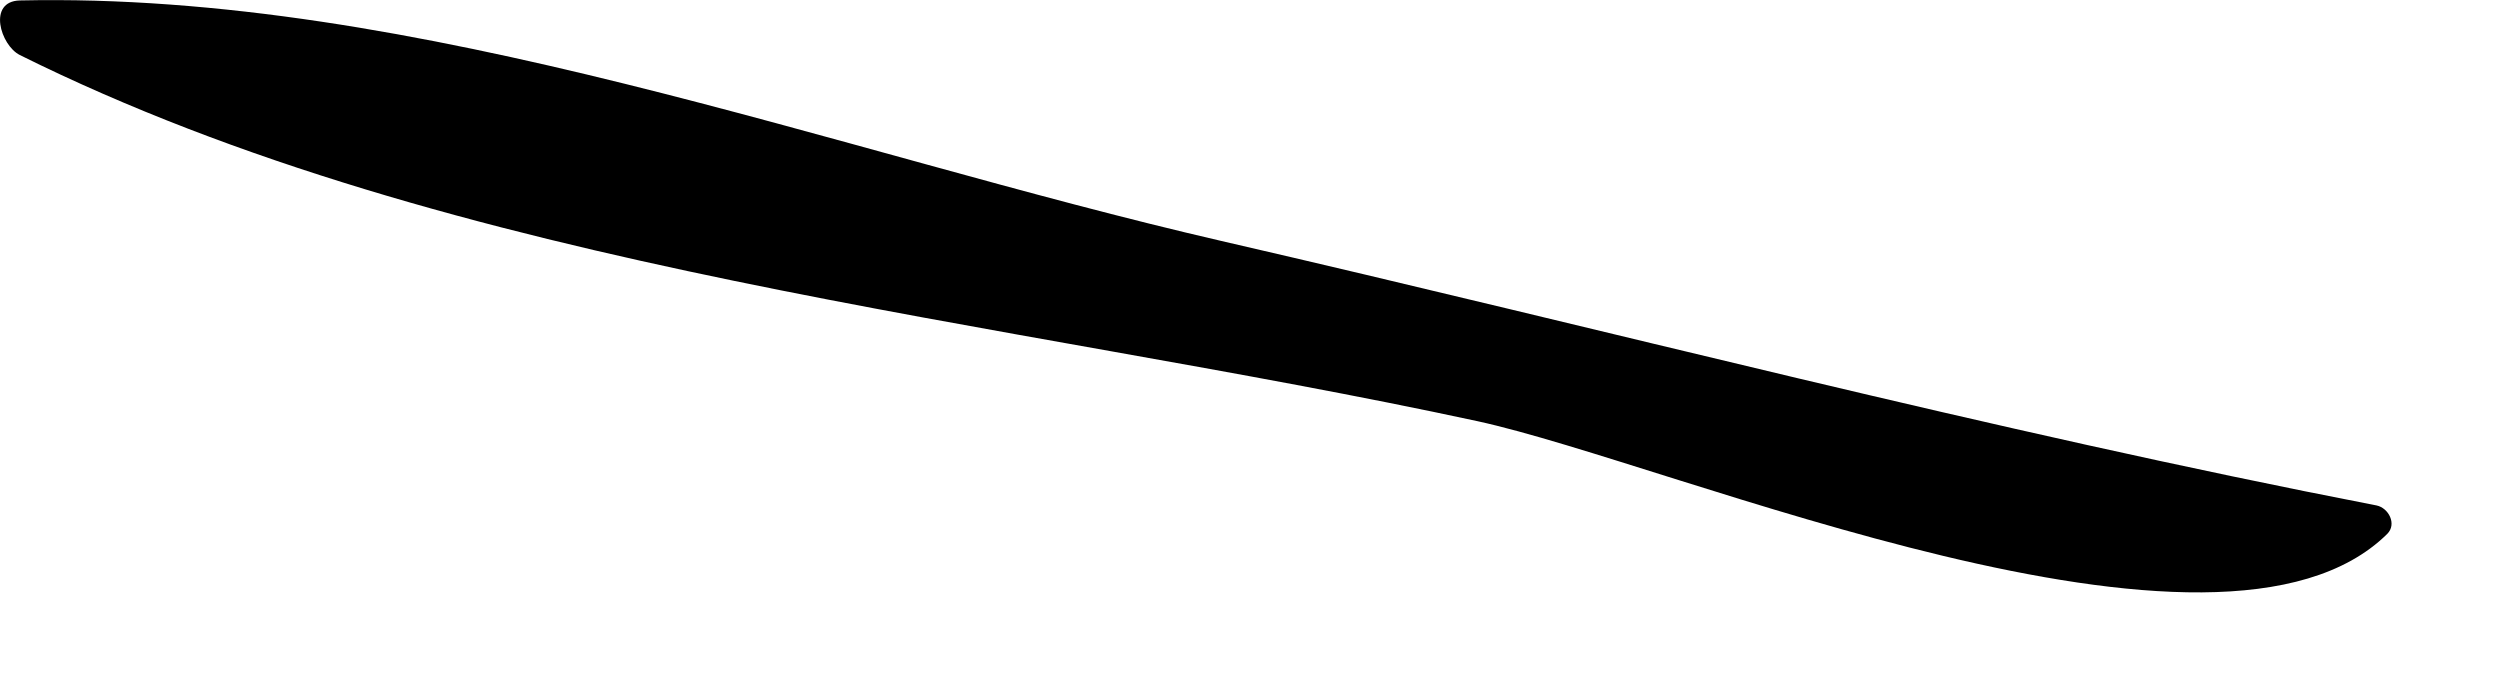 <?xml version="1.0" encoding="utf-8"?>
<svg xmlns="http://www.w3.org/2000/svg" fill="none" height="100%" overflow="visible" preserveAspectRatio="none" style="display: block;" viewBox="0 0 11 3" width="100%">
<path d="M10.504 2.349C9.764 3.08 7.369 2.042 6.5 1.853C4.42 1.404 2.002 1.194 0.087 0.242C0.002 0.199 -0.056 0.006 0.087 0.002C1.843 -0.037 3.664 0.665 5.373 1.06C7.066 1.45 8.754 1.894 10.457 2.224C10.51 2.235 10.547 2.306 10.504 2.349Z" fill="#797B79" id="Vector" style="fill:#797B79;fill:color(display-p3 0.474 0.484 0.476);fill-opacity:1;"/>
</svg>